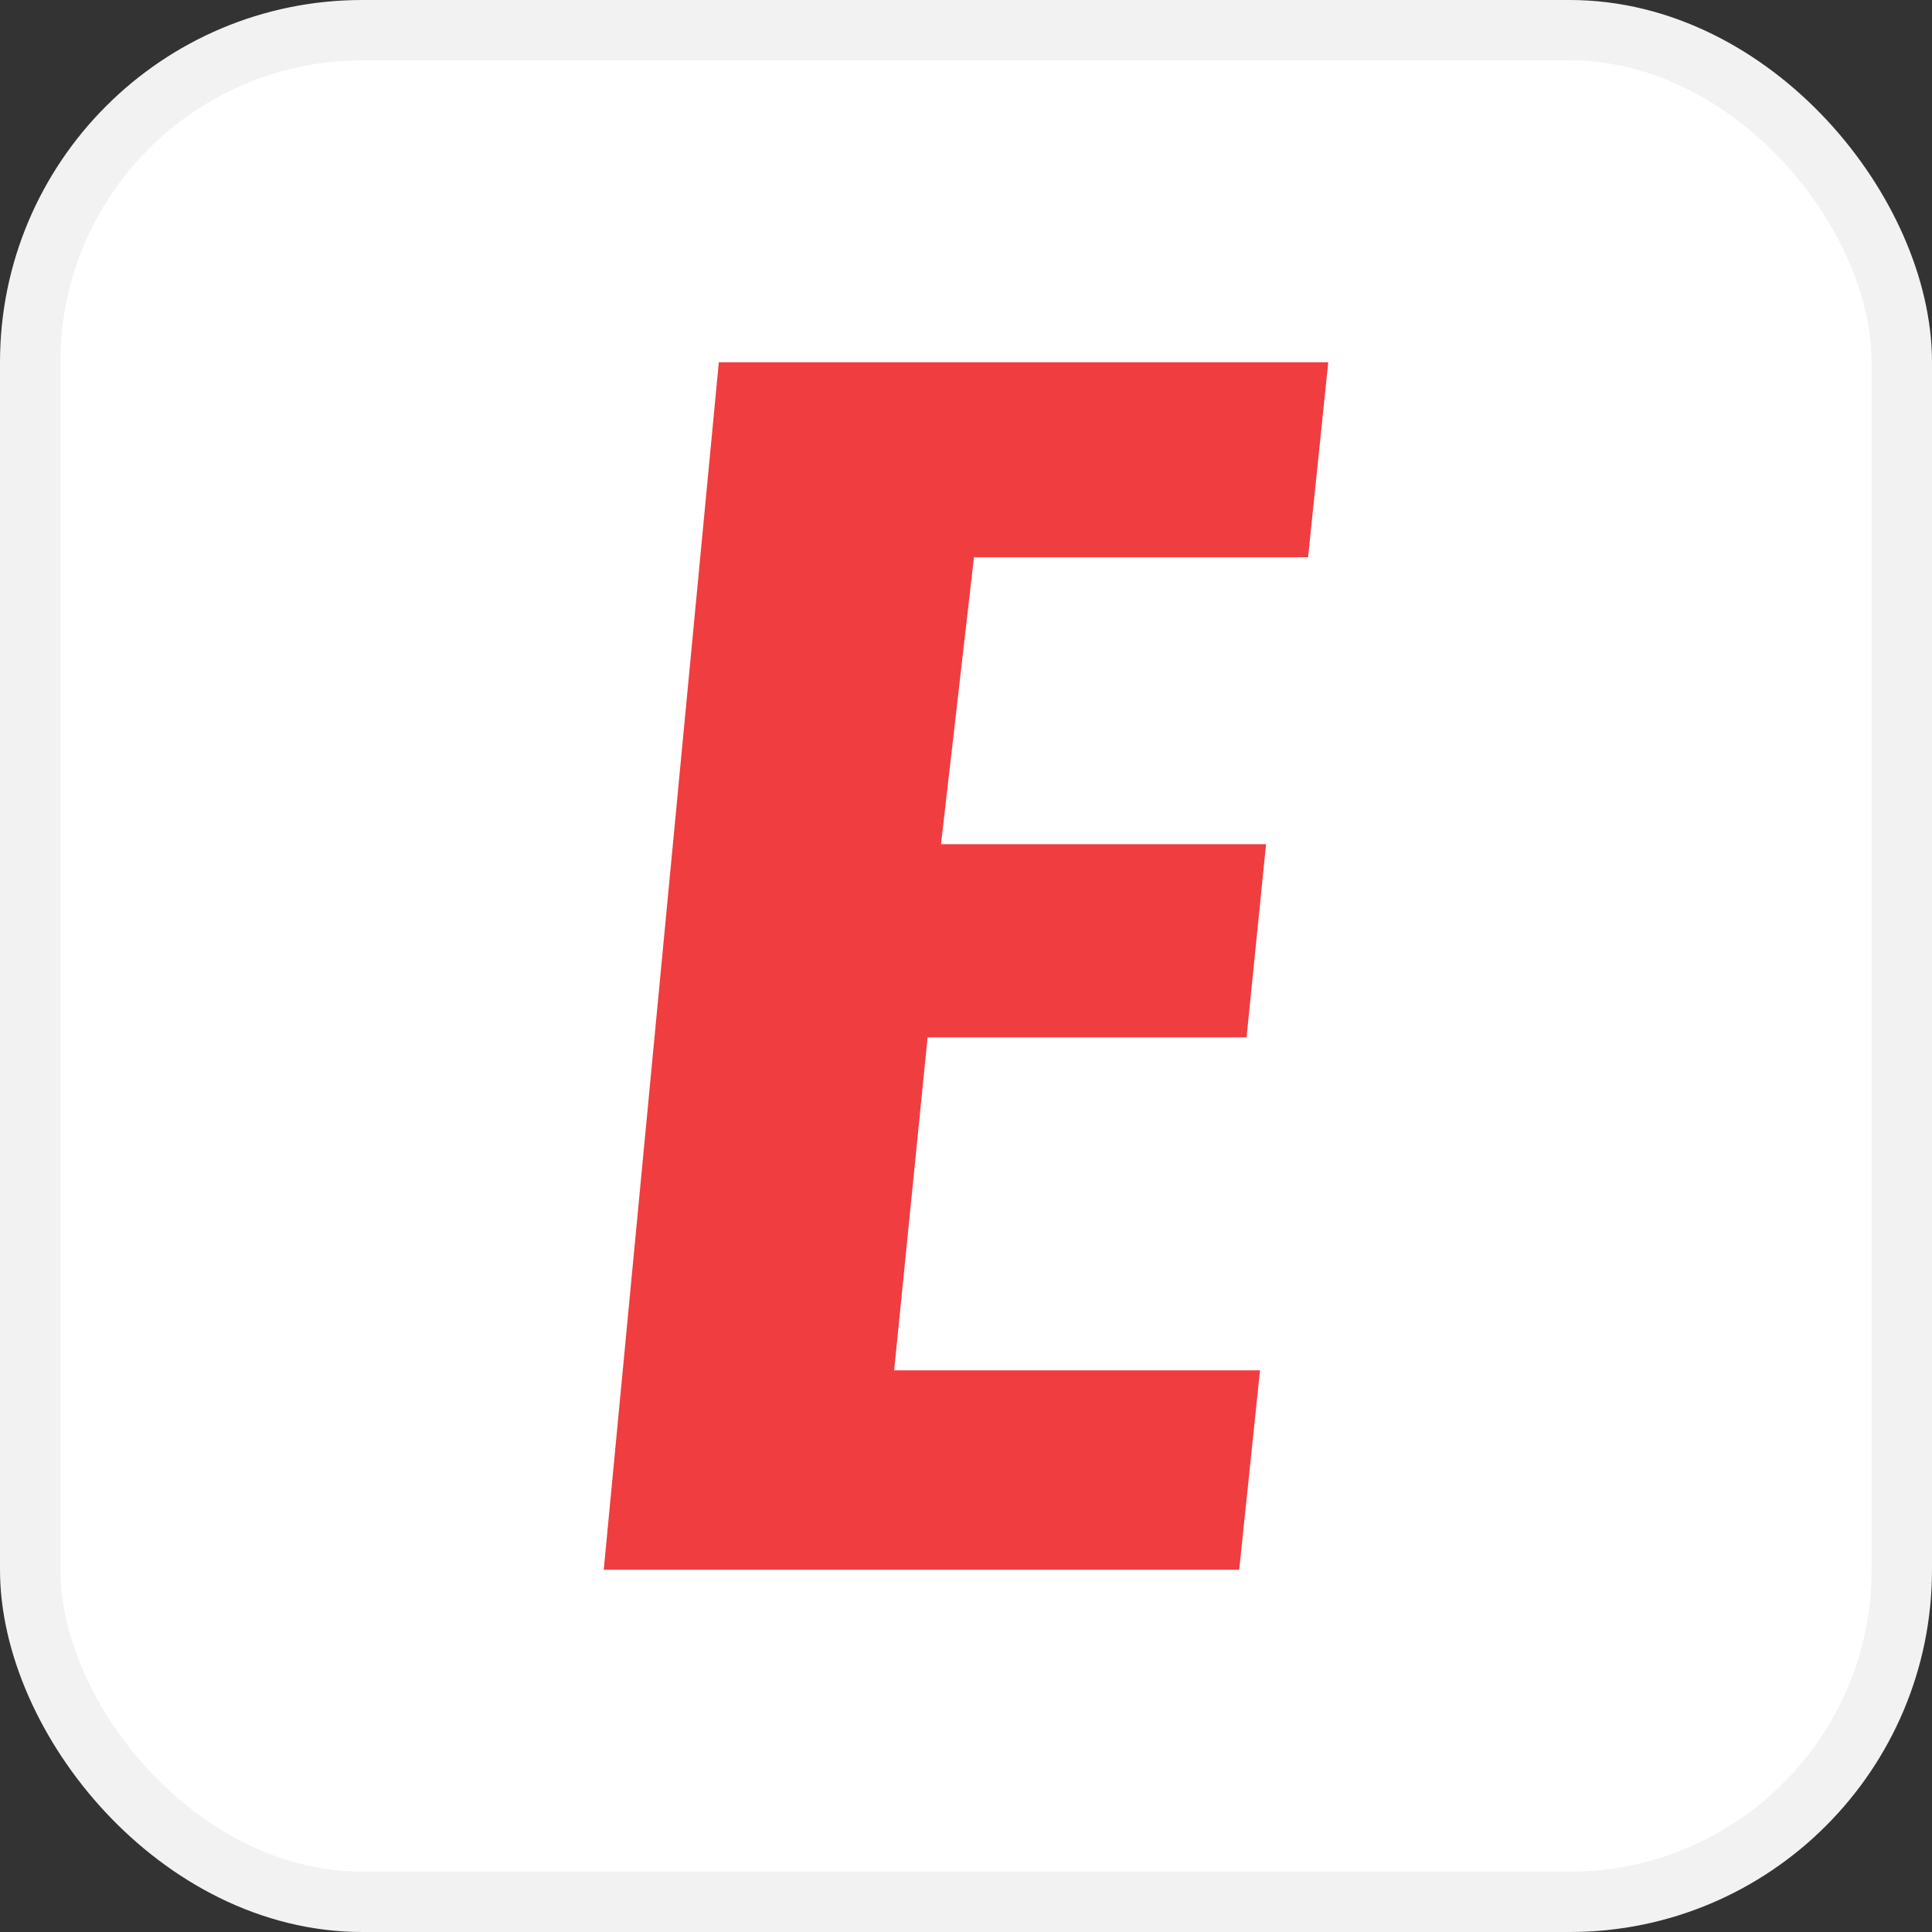 <?xml version="1.0" encoding="UTF-8"?>
<svg xmlns="http://www.w3.org/2000/svg" width="32" height="32" viewBox="0 0 32 32" fill="none">
  <rect x="0" y="0" width="32" height="32" fill="#333333" stroke="none"/>
  <rect x="0.5" y="0.5" width="31" height="31" rx="5.5" fill="white"></rect>
  <rect x="0.5" y="0.5" width="31" height="31" rx="5.5" stroke="#F2F2F2"></rect>
  <path d="M22 6C21.889 7.081 21.781 8.125 21.666 9.23H16.132C15.948 10.823 15.774 12.36 15.586 13.983H20.97C20.859 15.09 20.755 16.111 20.647 17.182H15.364C15.179 19.032 14.998 20.828 14.81 22.697H20.87C20.751 23.835 20.64 24.896 20.525 26H10C10.636 19.328 11.27 12.682 11.906 6H22Z" fill="#F03D40"></path>
</svg>
